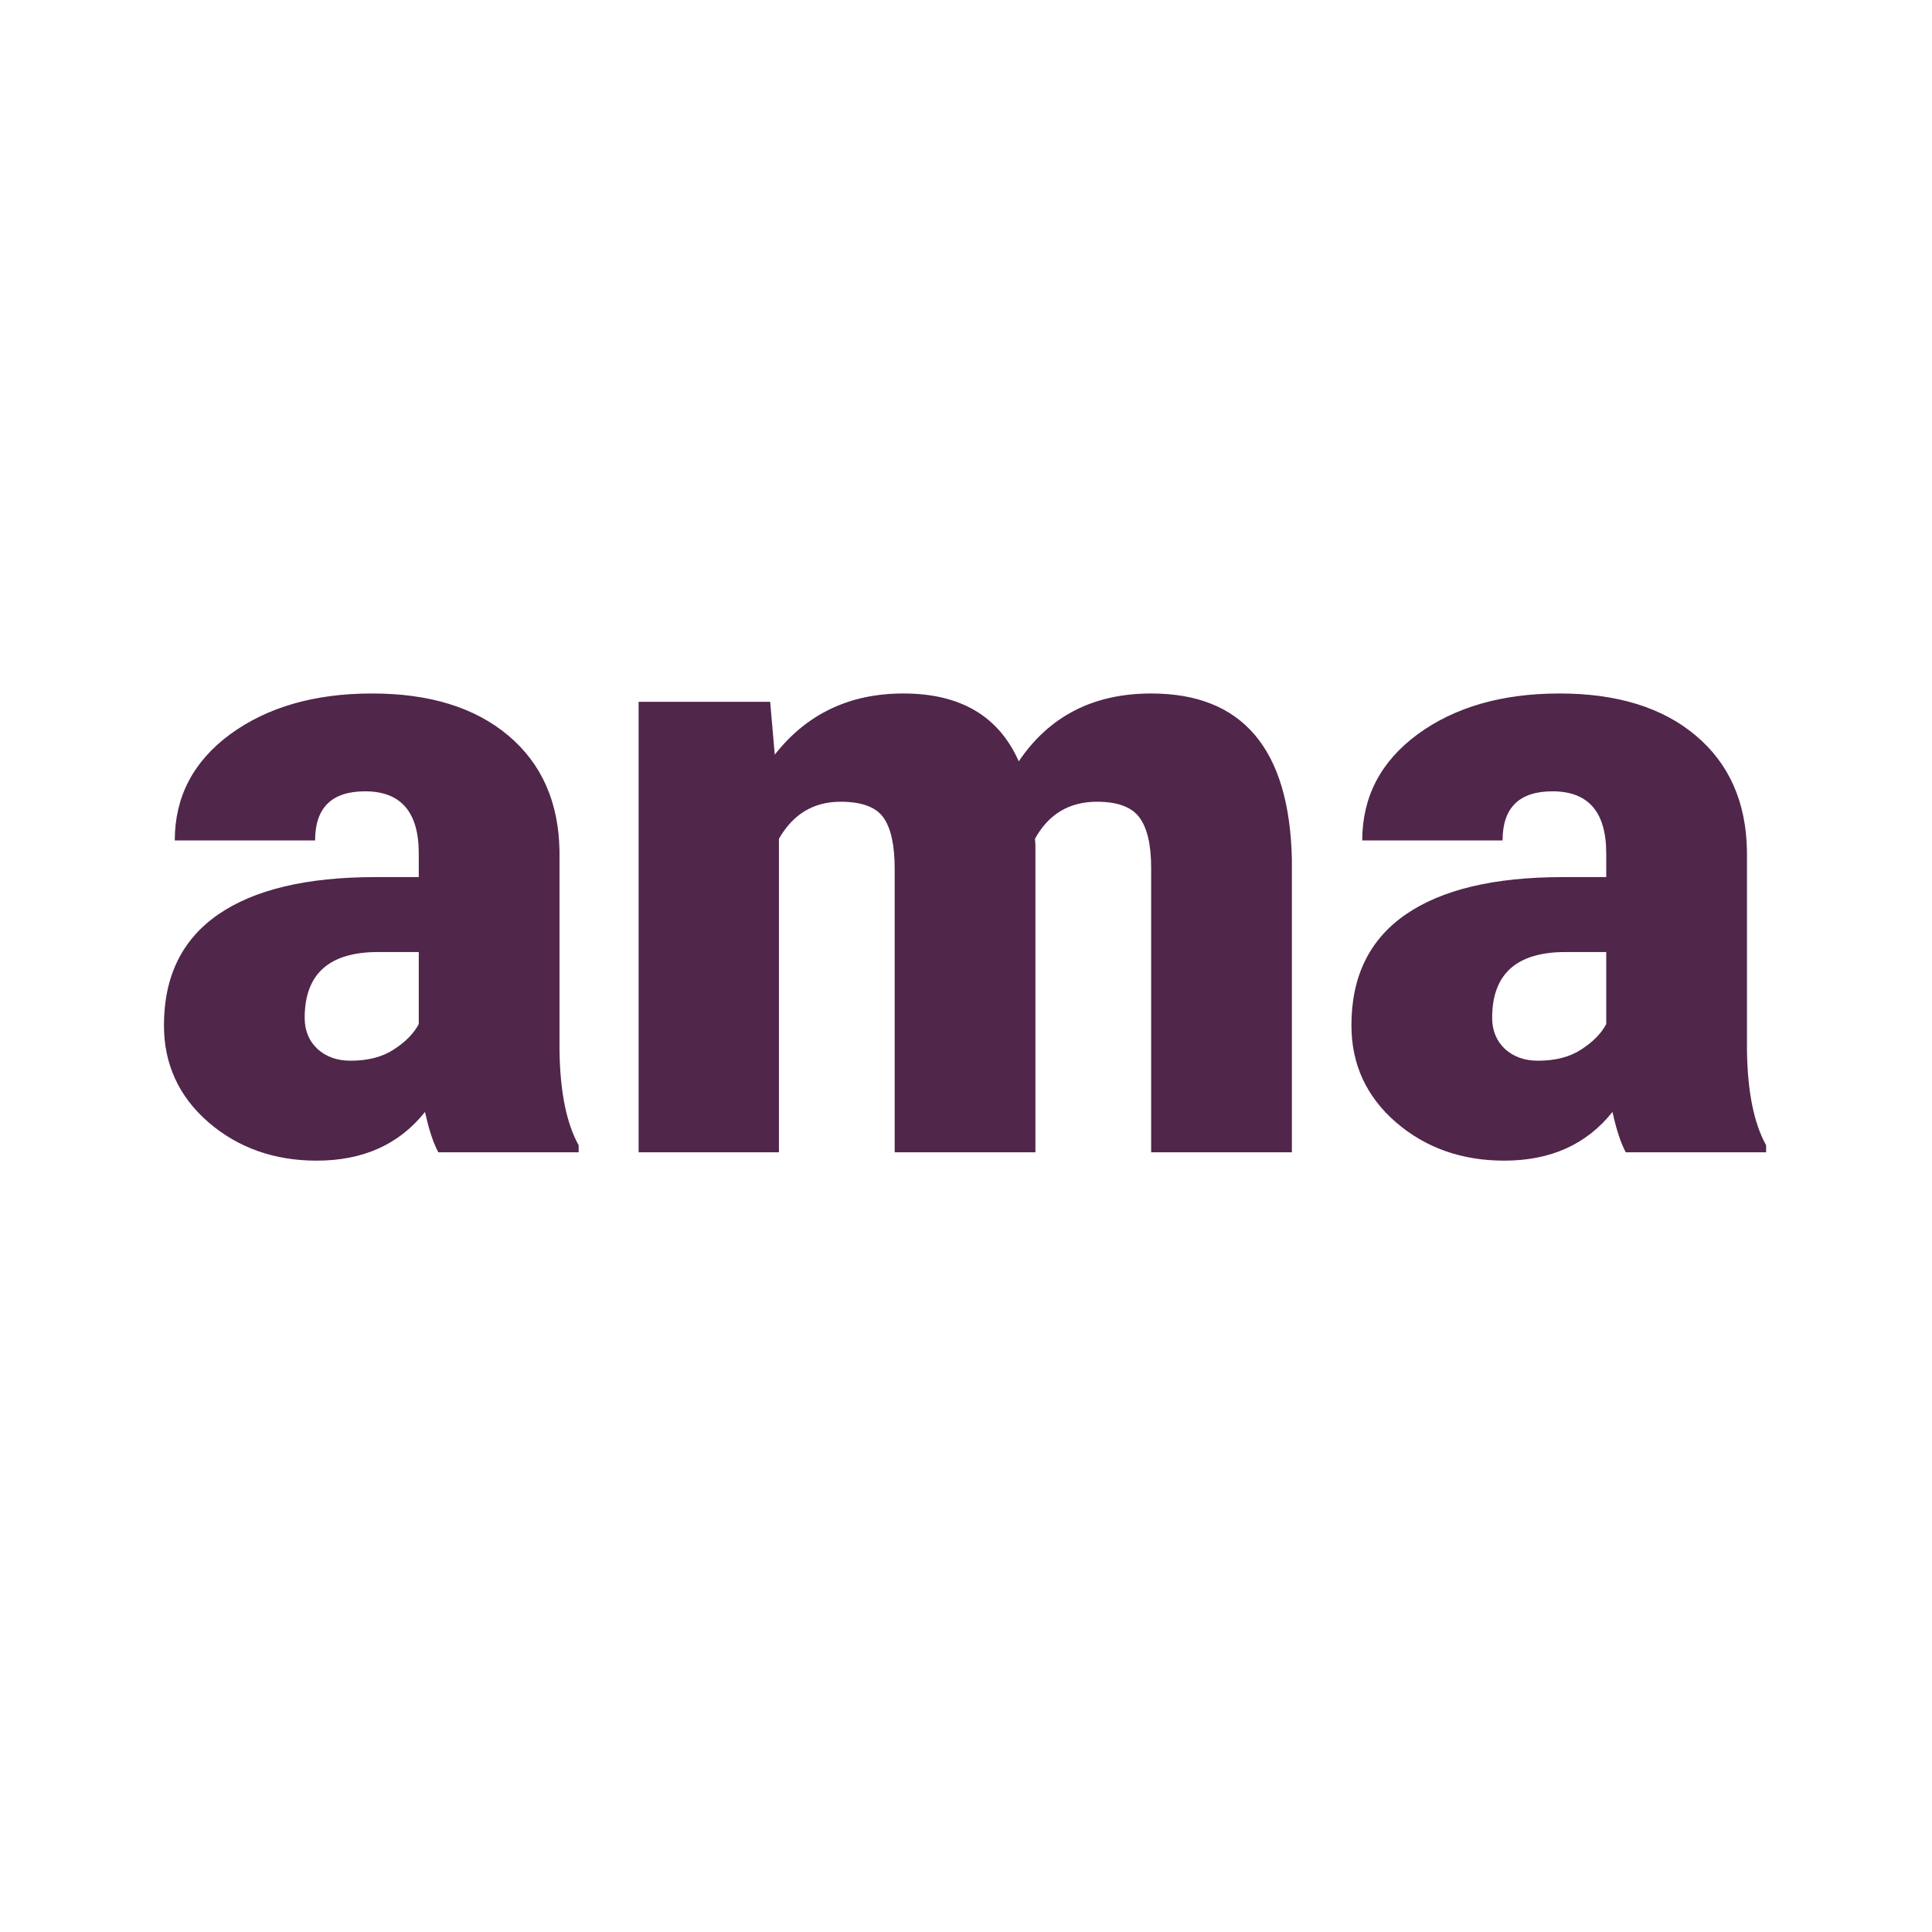 <svg width="1024" height="1024" viewBox="0 0 1024 1024" fill="none" xmlns="http://www.w3.org/2000/svg">
<g id="grammatical_elements_turkish/ama">
<path id="ama" d="M232.328 610.75C229.68 605.895 227.326 598.76 225.267 589.344C211.584 606.557 192.459 615.164 167.889 615.164C145.38 615.164 126.254 608.396 110.512 594.861C94.77 581.179 86.899 564.039 86.899 543.442C86.899 517.549 96.462 497.982 115.588 484.741C134.714 471.5 162.52 464.88 199.006 464.88H221.956V452.301C221.956 430.38 212.467 419.419 193.489 419.419C175.834 419.419 167.007 428.099 167.007 445.46H92.637C92.637 422.362 102.421 403.604 121.988 389.186C141.702 374.768 166.786 367.559 197.24 367.559C227.694 367.559 251.748 374.989 269.403 389.848C287.057 404.707 296.105 425.083 296.547 450.977V556.683C296.841 578.604 300.225 595.376 306.698 606.998V610.75H232.328ZM185.765 562.2C195.033 562.2 202.684 560.214 208.716 556.242C214.895 552.269 219.308 547.782 221.956 542.78V504.602H200.33C174.436 504.602 161.49 516.225 161.49 539.47C161.49 546.237 163.77 551.755 168.331 556.021C172.892 560.14 178.703 562.2 185.765 562.2ZM408.211 371.973L410.639 399.999C427.558 378.373 450.288 367.559 478.83 367.559C508.989 367.559 529.366 379.55 539.958 403.53C556.142 379.55 579.534 367.559 610.135 367.559C658.538 367.559 683.401 396.836 684.725 455.39V610.75H610.135V460.025C610.135 447.814 608.075 438.913 603.956 433.322C599.836 427.732 592.333 424.936 581.446 424.936C566.734 424.936 555.774 431.483 548.565 444.577L548.785 447.666V610.75H474.195V460.466C474.195 447.961 472.209 438.913 468.237 433.322C464.265 427.732 456.688 424.936 445.507 424.936C431.236 424.936 420.349 431.483 412.846 444.577V610.75H338.476V371.973H408.211ZM861.712 610.75C859.063 605.895 856.71 598.76 854.65 589.344C840.968 606.557 821.842 615.164 797.273 615.164C774.763 615.164 755.637 608.396 739.896 594.861C724.154 581.179 716.283 564.039 716.283 543.442C716.283 517.549 725.846 497.982 744.971 484.741C764.097 471.5 791.903 464.88 828.389 464.88H851.34V452.301C851.34 430.38 841.85 419.419 822.872 419.419C805.217 419.419 796.39 428.099 796.39 445.46H722.02C722.02 422.362 731.804 403.604 751.371 389.186C771.085 374.768 796.169 367.559 826.623 367.559C857.077 367.559 881.132 374.989 898.786 389.848C916.441 404.707 925.489 425.083 925.93 450.977V556.683C926.224 578.604 929.608 595.376 936.081 606.998V610.75H861.712ZM815.148 562.2C824.417 562.2 832.067 560.214 838.099 556.242C844.278 552.269 848.691 547.782 851.34 542.78V504.602H829.713C803.82 504.602 790.873 516.225 790.873 539.47C790.873 546.237 793.153 551.755 797.714 556.021C802.275 560.14 808.086 562.2 815.148 562.2Z" fill="#50264B"/>
</g>
</svg>
